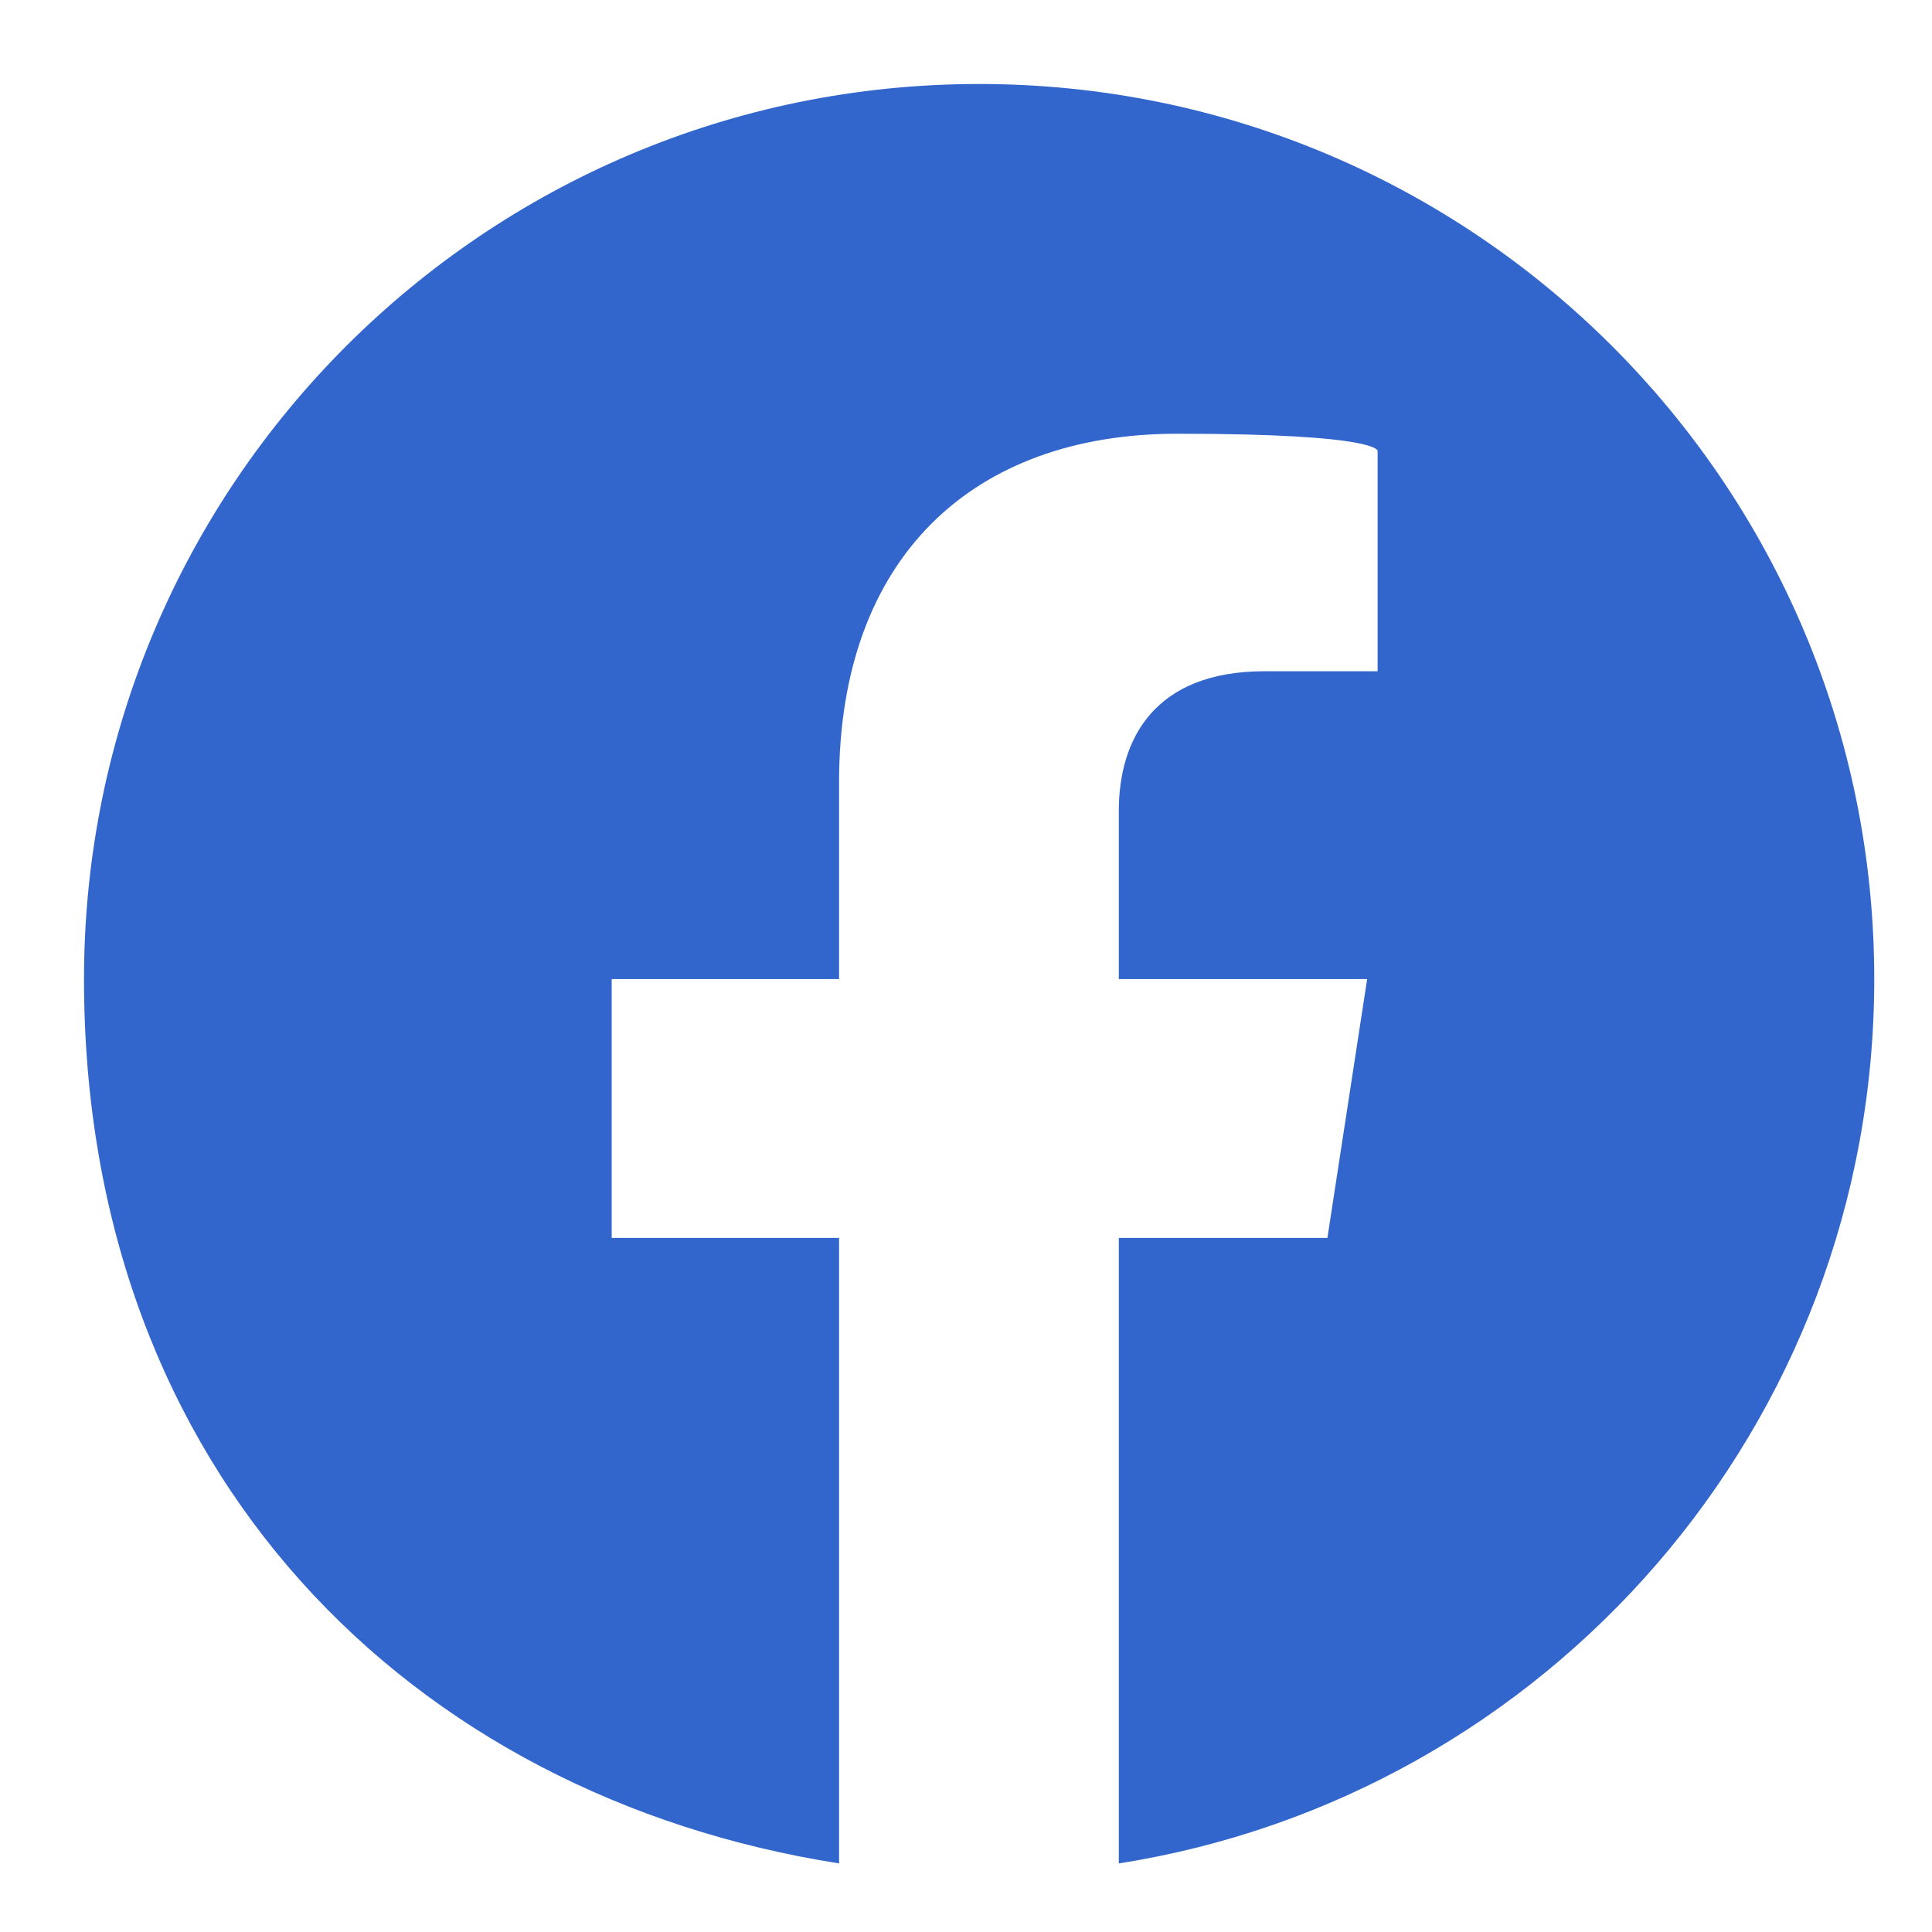<svg width="46" height="46" viewBox="0 0 46 46" fill="none" xmlns="http://www.w3.org/2000/svg">
<path d="M44.625 23.312C44.625 11.539 35.086 2 23.312 2C11.539 2 2 11.539 2 23.312C2 35.086 9.795 42.769 19.978 44.367V29.474H14.564V23.312H19.978V18.62C19.978 13.275 23.158 10.327 28.03 10.327C32.903 10.327 32.8 10.74 32.8 10.74V15.982H30.11C27.463 15.982 26.638 17.623 26.638 19.308V23.312H32.551L31.605 29.474H26.638V44.367C36.831 42.769 44.625 33.952 44.625 23.312Z" fill="#3366CC"/>
</svg>
